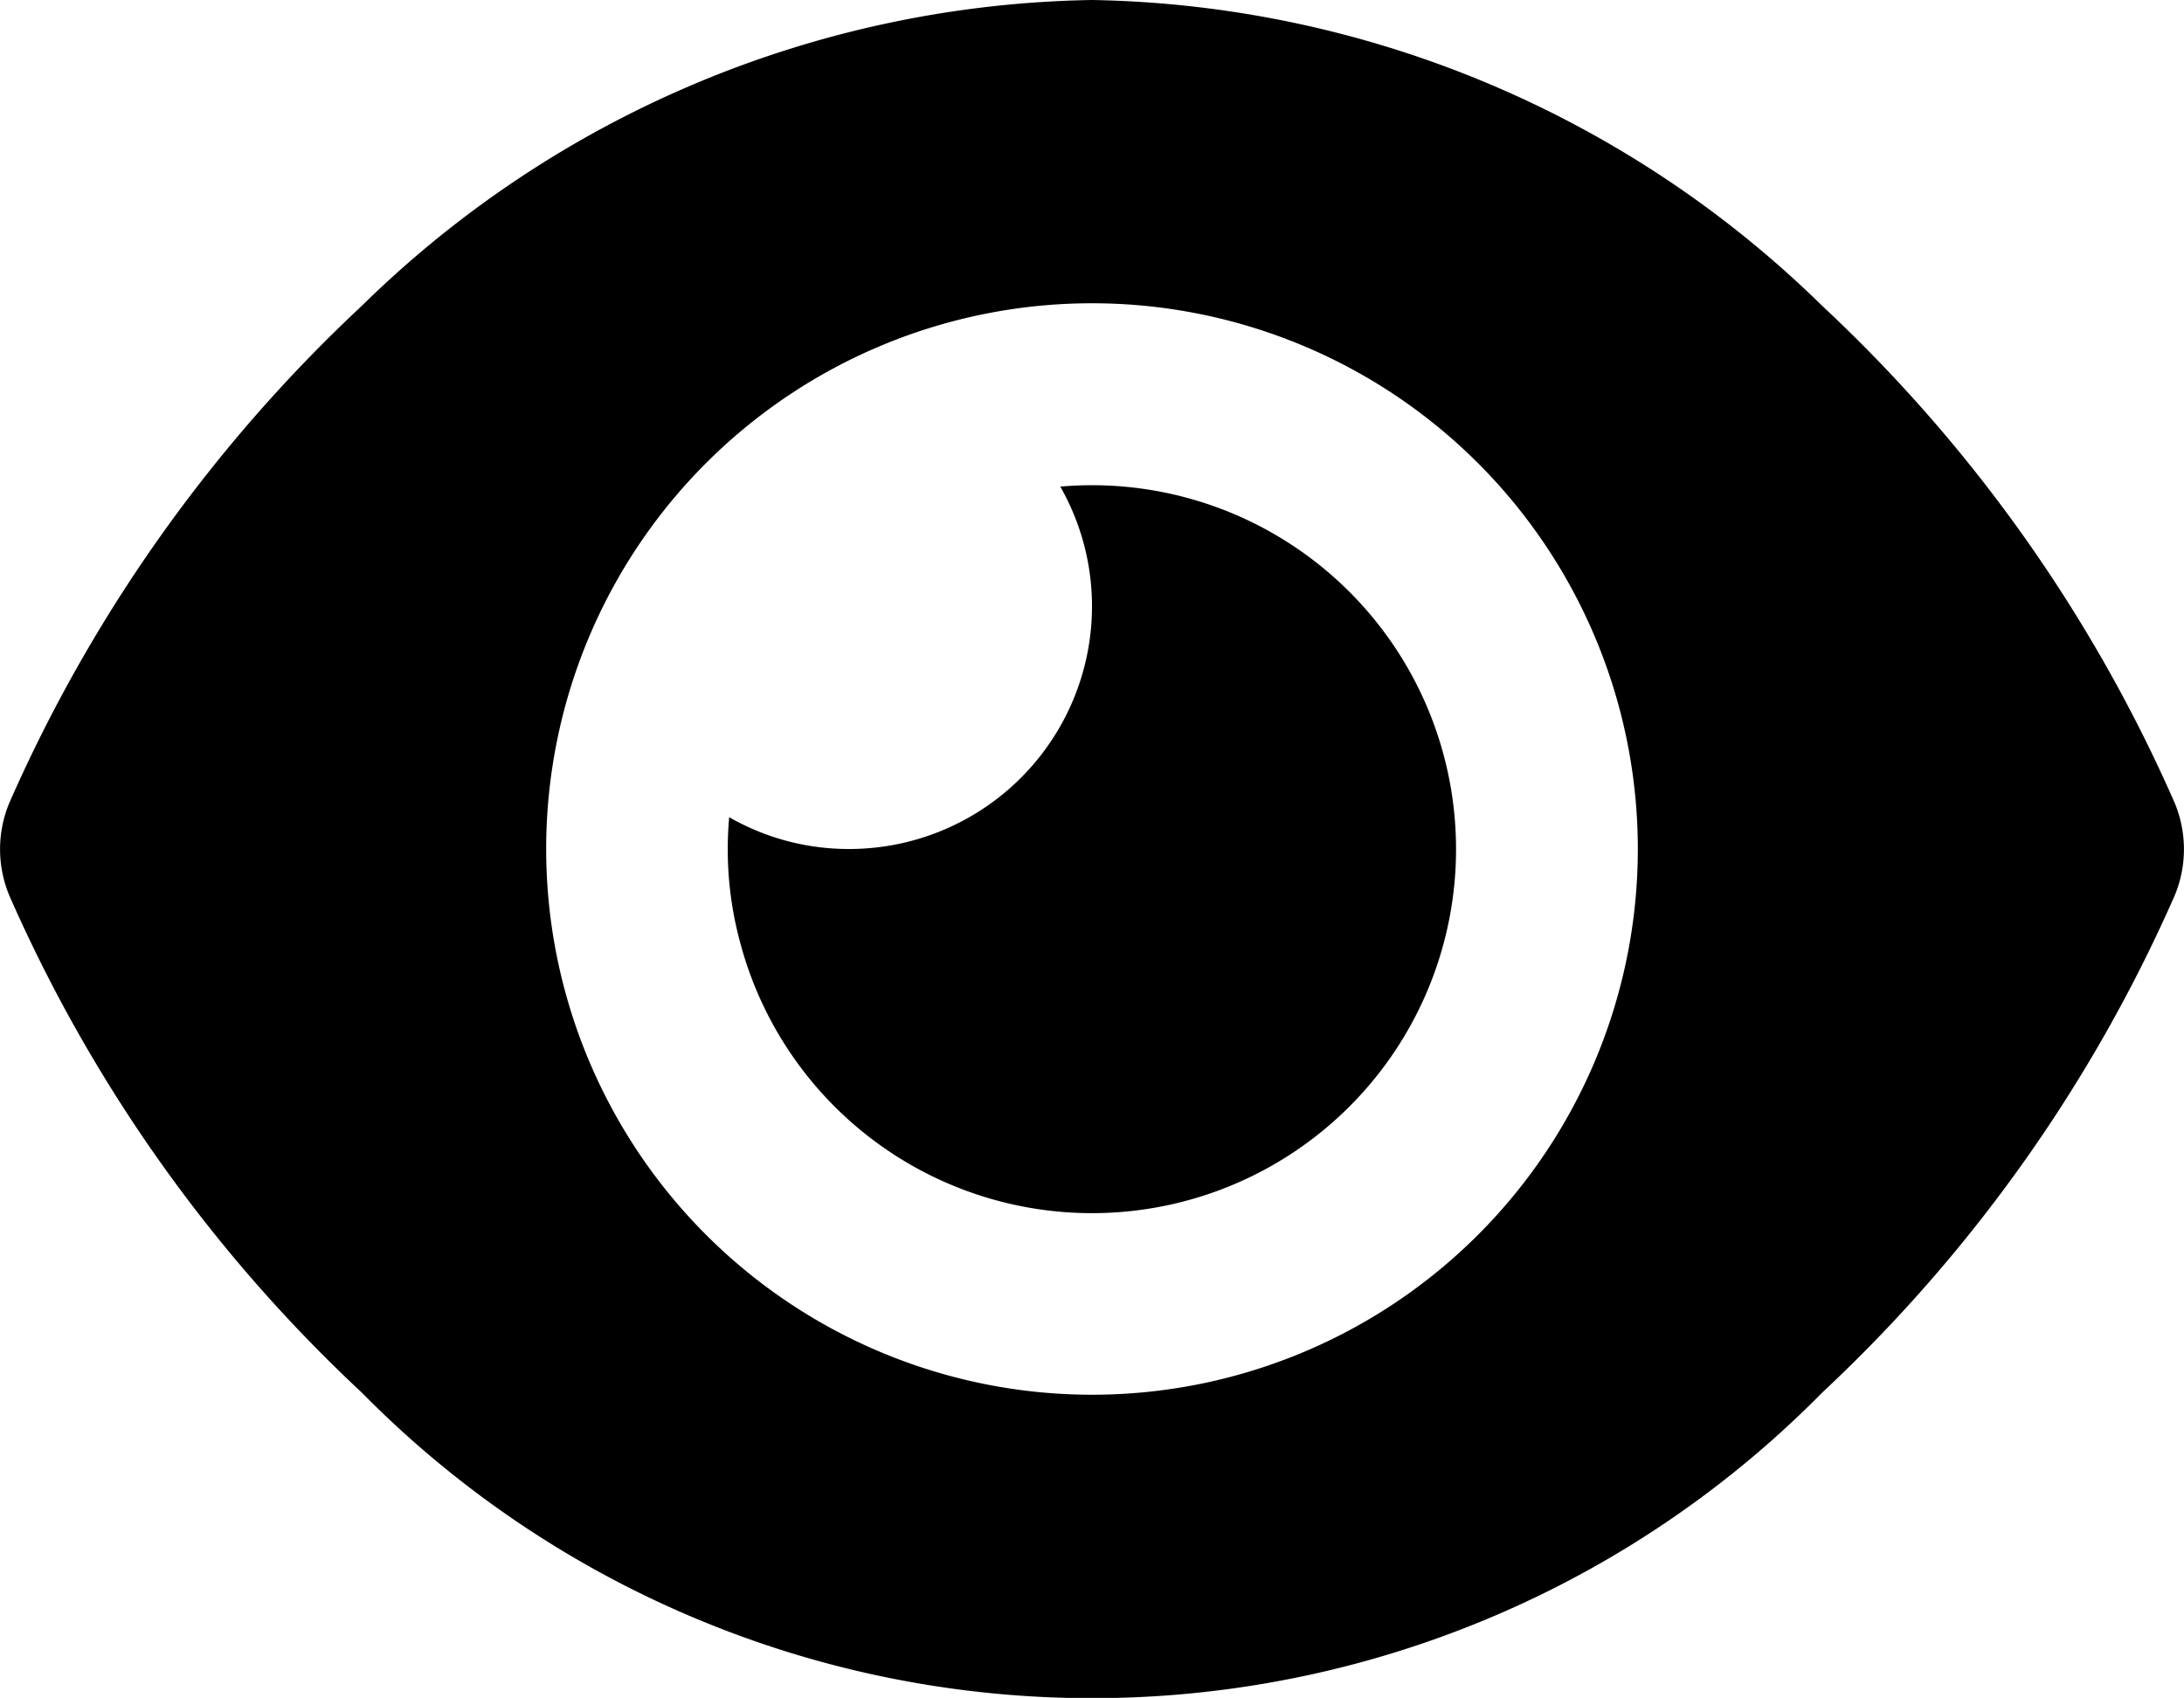 <?xml version="1.0" encoding="UTF-8"?>
<svg xmlns="http://www.w3.org/2000/svg" width="25" height="19.439" viewBox="0 0 25 19.439">
  <path id="Tracé_298" data-name="Tracé 298" d="M44.425,96a12.21,12.21,0,0,0-8.357,3.5,17.323,17.323,0,0,0-4.035,5.689,1.38,1.38,0,0,0,0,1.067,17.279,17.279,0,0,0,4.035,5.689,11.734,11.734,0,0,0,16.714,0,17.323,17.323,0,0,0,4.035-5.689,1.38,1.38,0,0,0,0-1.067A17.279,17.279,0,0,0,52.782,99.5,12.229,12.229,0,0,0,44.425,96Zm-6.248,9.72a6.248,6.248,0,1,1,6.248,6.248A6.25,6.25,0,0,1,38.177,105.72Zm6.248-2.777a2.78,2.78,0,0,1-2.777,2.777,2.748,2.748,0,0,1-1.376-.364A4.081,4.081,0,0,0,40.4,106.8a4.167,4.167,0,1,0,3.662-5.229A2.768,2.768,0,0,1,44.425,102.943Z" transform="translate(-31.925 -96)"></path>
</svg>
